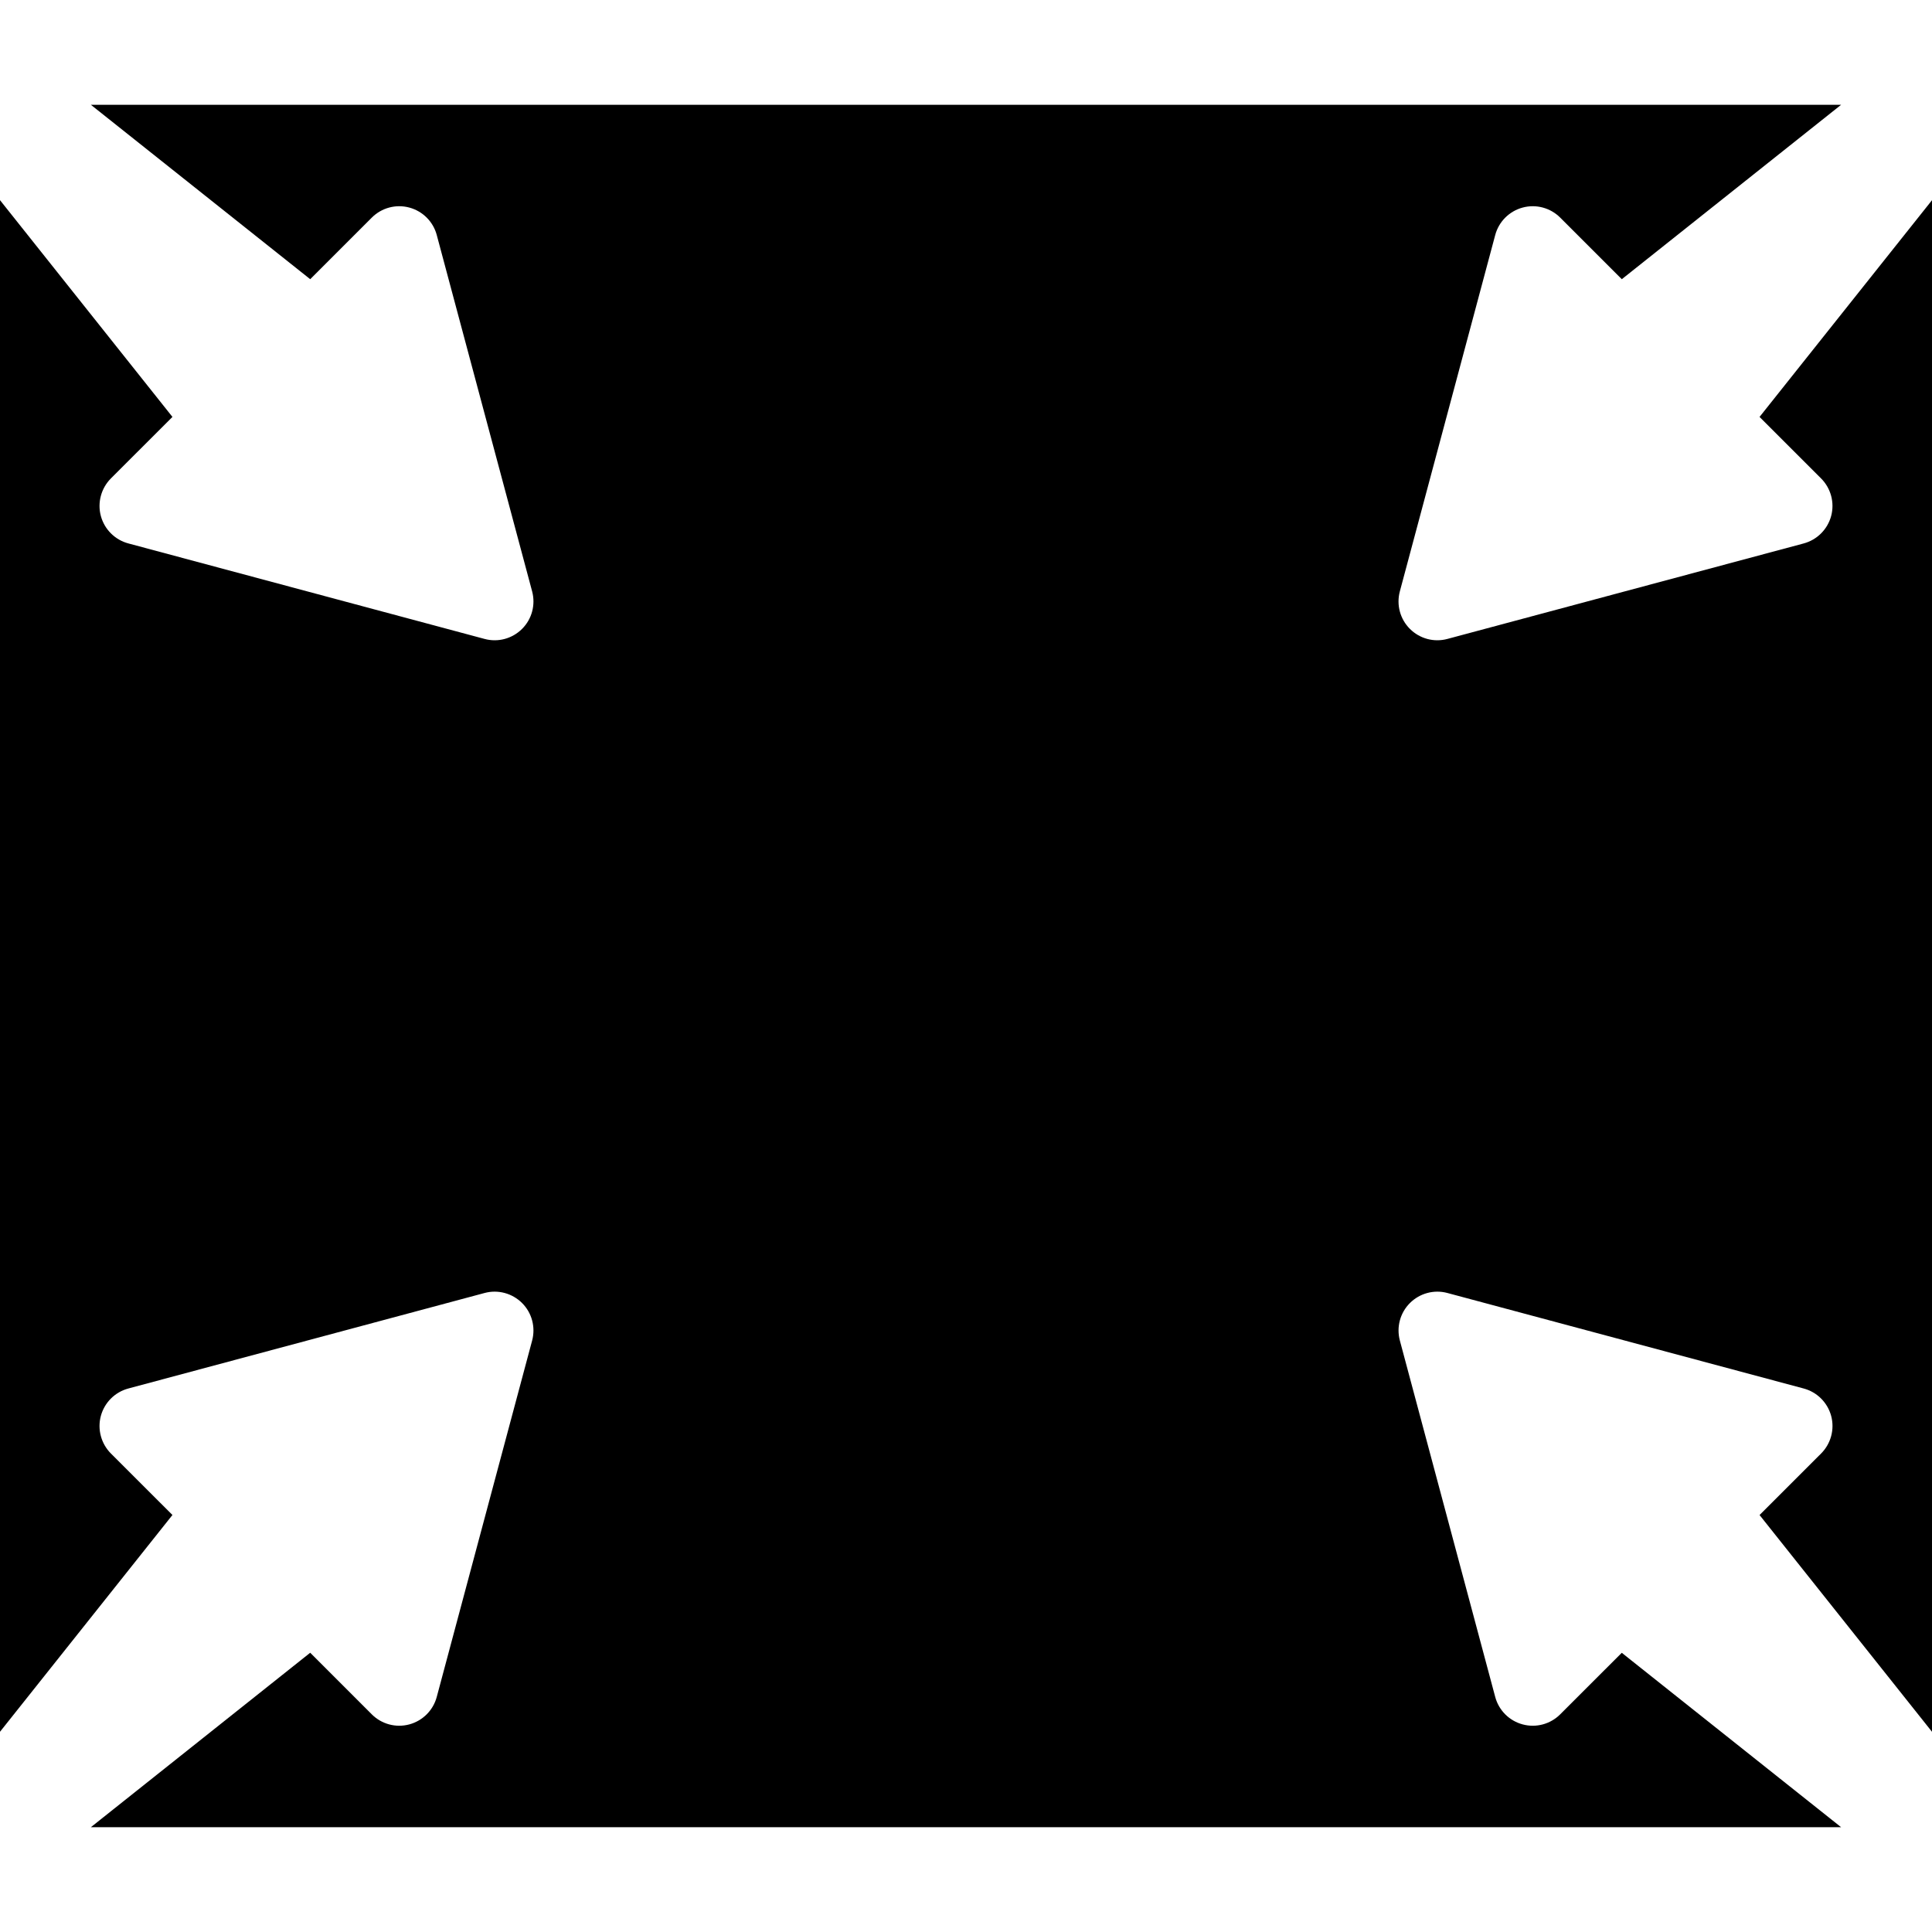 <?xml version="1.0" encoding="iso-8859-1"?>
<!-- Generator: Adobe Illustrator 16.0.0, SVG Export Plug-In . SVG Version: 6.00 Build 0)  -->
<!DOCTYPE svg PUBLIC "-//W3C//DTD SVG 1.1//EN" "http://www.w3.org/Graphics/SVG/1.1/DTD/svg11.dtd">
<svg version="1.1" id="Capa_1" xmlns="http://www.w3.org/2000/svg" xmlns:xlink="http://www.w3.org/1999/xlink" x="0px" y="0px"
	 width="97.251px" height="97.251px" viewBox="0 0 97.251 97.251" style="enable-background:new 0 0 97.251 97.251;"
	 xml:space="preserve">
<g>
	<path d="M78.535,86.295c-0.494,0.494-1.213,0.688-1.889,0.506c-0.674-0.18-1.201-0.707-1.381-1.381L70.465,67.48
		c-0.18-0.674,0.01-1.395,0.506-1.889c0.494-0.493,1.213-0.688,1.887-0.506l17.935,4.808c0.674,0.181,1.201,0.707,1.383,1.382
		c0.181,0.674-0.014,1.395-0.506,1.889l-3.099,3.098l8.681,10.912V10.076L88.57,20.987l3.099,3.097
		c0.492,0.494,0.687,1.216,0.506,1.889c-0.182,0.675-0.709,1.201-1.383,1.382l-17.935,4.807c-0.674,0.182-1.393-0.012-1.887-0.506
		c-0.496-0.494-0.686-1.214-0.506-1.888l4.801-17.938c0.18-0.674,0.707-1.201,1.381-1.382c0.677-0.182,1.396,0.012,1.89,0.506
		l3.101,3.1l11.039-8.779H4.575l11.04,8.779l3.1-3.1c0.494-0.494,1.213-0.688,1.889-0.506c0.674,0.181,1.201,0.708,1.381,1.382
		l4.801,17.938c0.18,0.674-0.01,1.394-0.506,1.888c-0.494,0.494-1.213,0.688-1.887,0.506L6.459,27.354
		c-0.674-0.181-1.201-0.707-1.383-1.382c-0.18-0.673,0.014-1.395,0.506-1.889l3.098-3.097L0,10.075v77.097L8.68,76.26l-3.098-3.096
		c-0.492-0.494-0.686-1.215-0.506-1.889c0.182-0.675,0.709-1.201,1.383-1.382l17.934-4.808c0.674-0.182,1.393,0.013,1.887,0.506
		c0.496,0.494,0.686,1.215,0.506,1.889l-4.801,17.938c-0.18,0.674-0.707,1.201-1.381,1.383c-0.676,0.182-1.395-0.012-1.889-0.506
		l-3.1-3.101l-11.04,8.781h88.1l-11.04-8.778L78.535,86.295z"/>
</g>
<g>
</g>
<g>
</g>
<g>
</g>
<g>
</g>
<g>
</g>
<g>
</g>
<g>
</g>
<g>
</g>
<g>
</g>
<g>
</g>
<g>
</g>
<g>
</g>
<g>
</g>
<g>
</g>
<g>
</g>
</svg>

